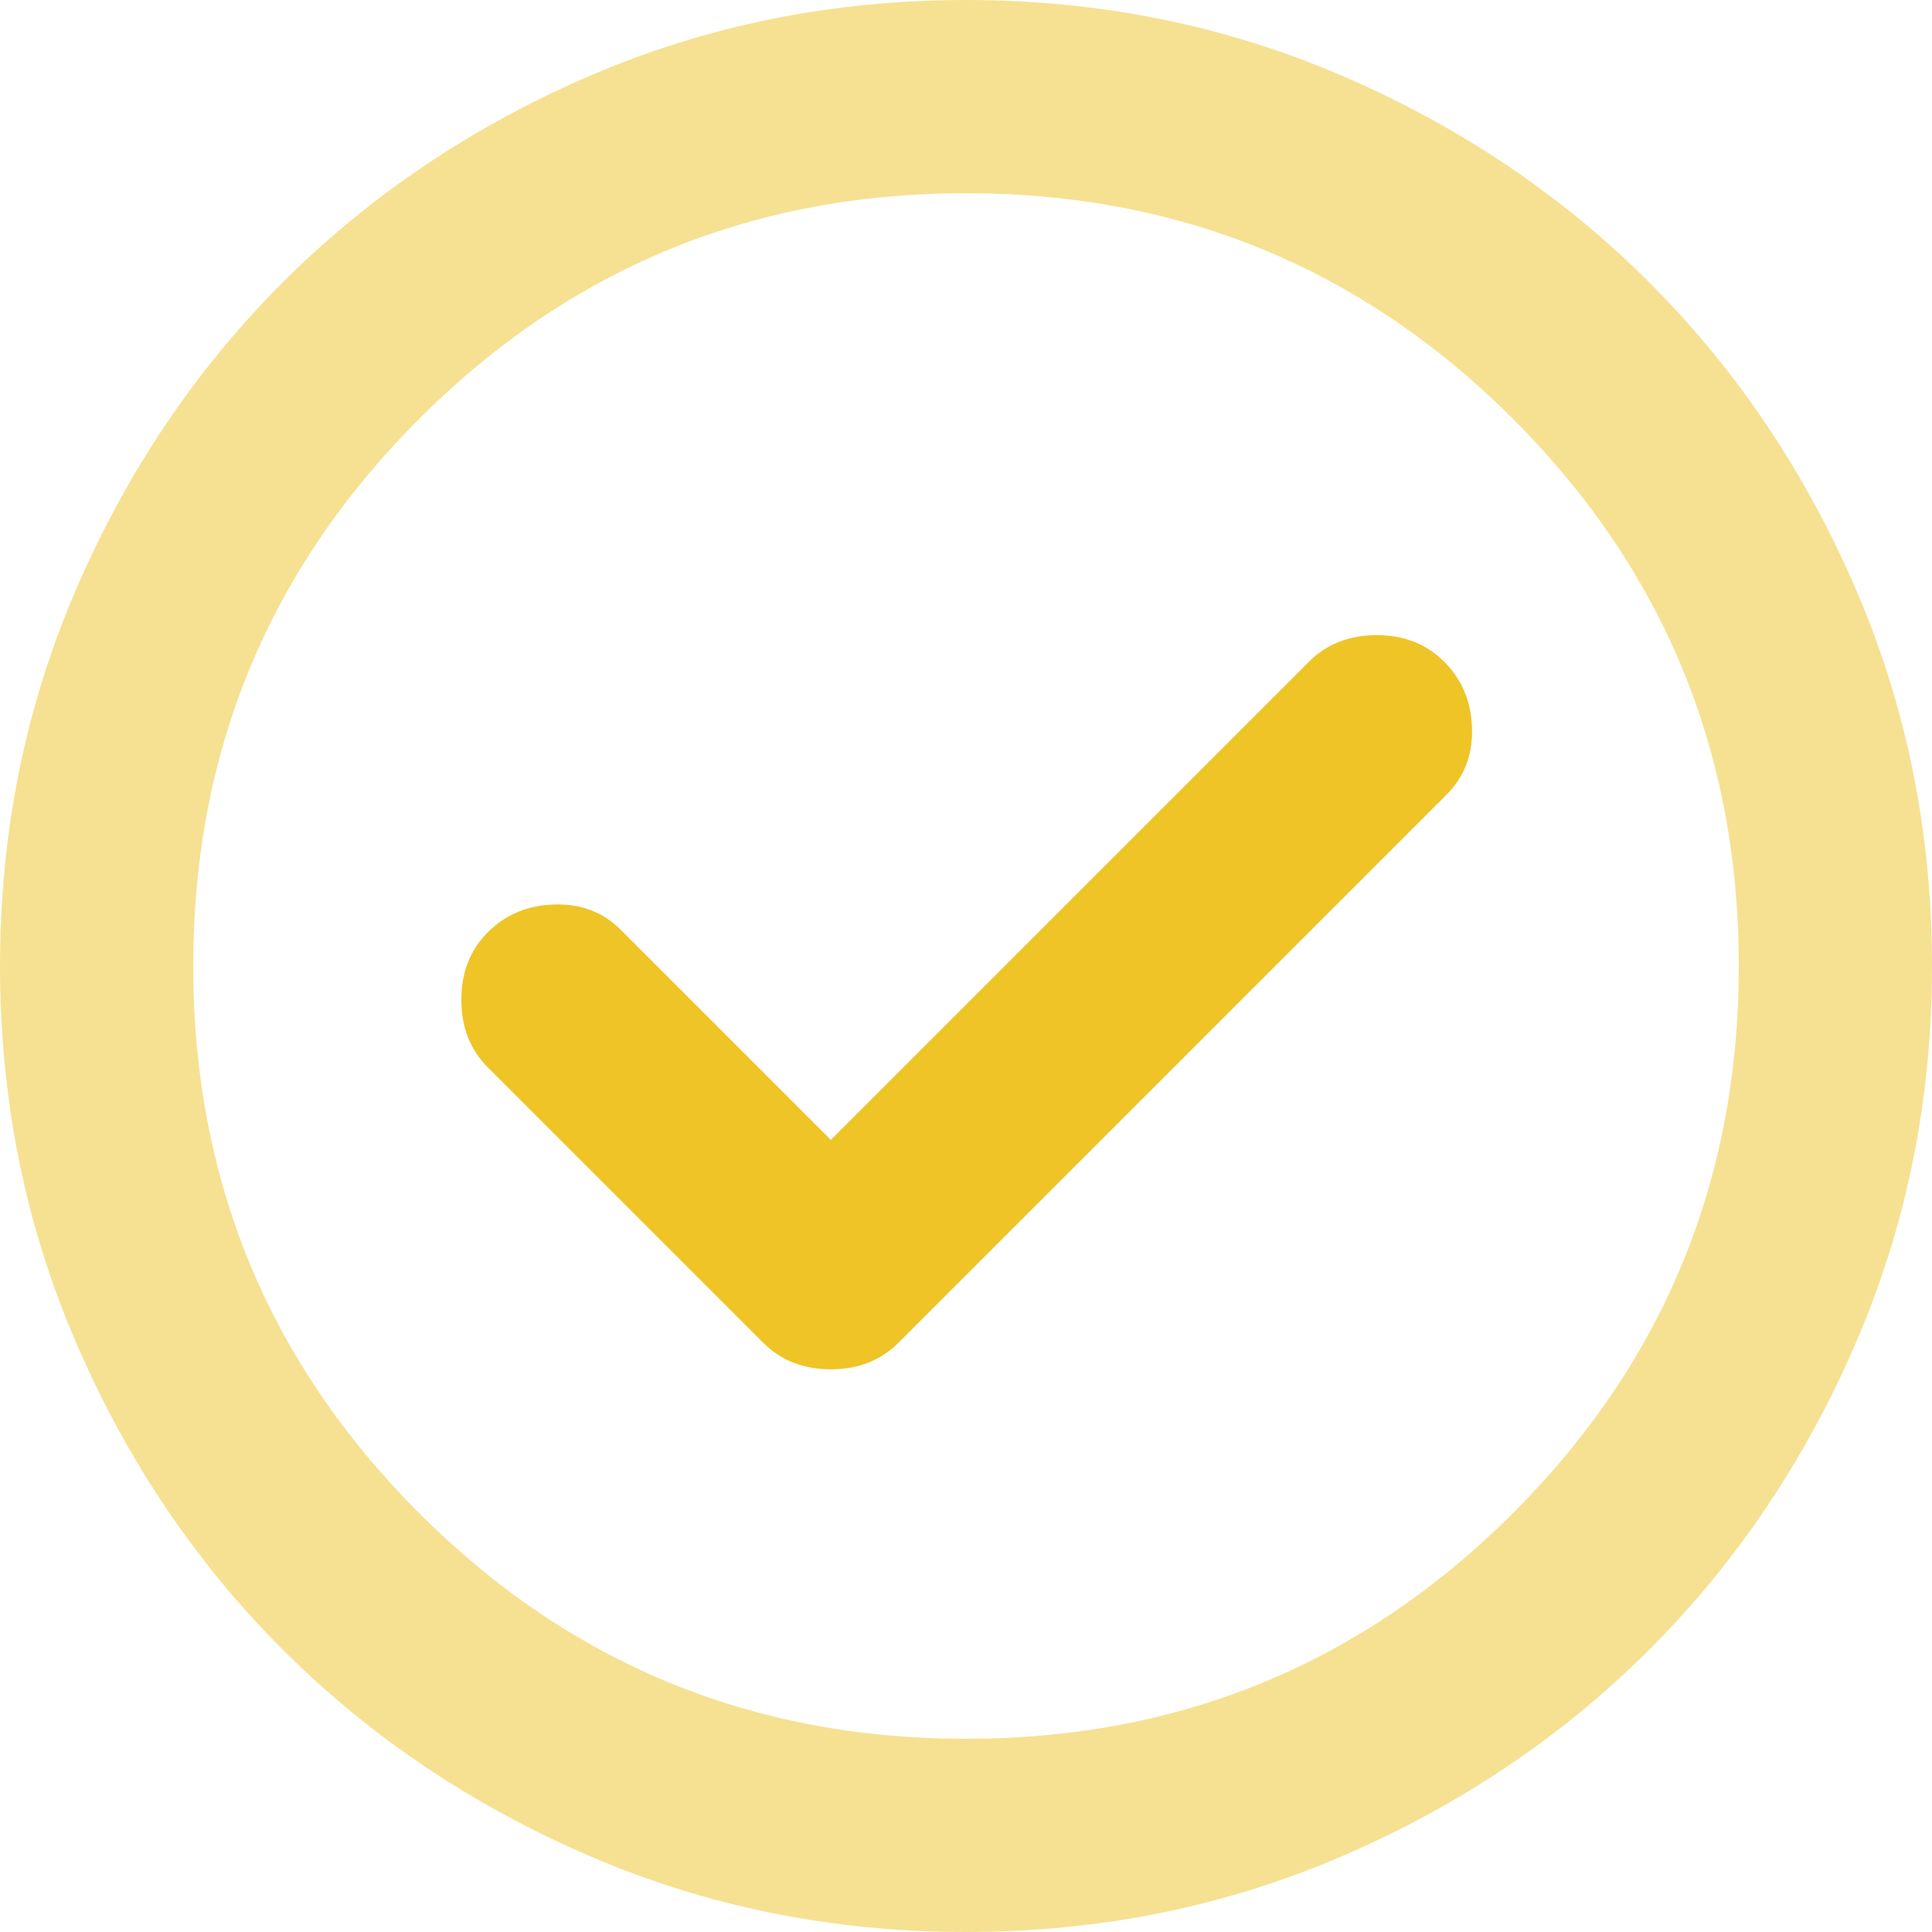 <svg width="32" height="32" viewBox="0 0 32 32" fill="none" xmlns="http://www.w3.org/2000/svg">
<path d="M16 32C13.787 32 11.707 31.58 9.76 30.739C7.813 29.9 6.12 28.76 4.68 27.32C3.24 25.88 2.1 24.187 1.261 22.24C0.42 20.293 0 18.213 0 16C0 13.787 0.42 11.707 1.261 9.76C2.1 7.813 3.24 6.12 4.68 4.68C6.12 3.24 7.813 2.1 9.76 1.259C11.707 0.42 13.787 0 16 0C18.213 0 20.293 0.42 22.24 1.259C24.187 2.1 25.88 3.24 27.32 4.68C28.76 6.12 29.9 7.813 30.739 9.76C31.58 11.707 32 13.787 32 16C32 18.213 31.58 20.293 30.739 22.24C29.9 24.187 28.76 25.88 27.32 27.32C25.88 28.76 24.187 29.9 22.24 30.739C20.293 31.58 18.213 32 16 32ZM16 28.8C19.547 28.8 22.567 27.554 25.061 25.061C27.554 22.567 28.8 19.547 28.8 16C28.8 12.453 27.554 9.433 25.061 6.939C22.567 4.446 19.547 3.2 16 3.2C12.453 3.2 9.434 4.446 6.941 6.939C4.447 9.433 3.2 12.453 3.2 16C3.2 19.547 4.447 22.567 6.941 25.061C9.434 27.554 12.453 28.8 16 28.8Z" fill="#EFC427" fill-opacity="0.5"/>
<path d="M10.281 15.4L13.761 18.88L21.681 10.96C21.974 10.667 22.347 10.52 22.801 10.52C23.254 10.52 23.627 10.667 23.921 10.96C24.214 11.253 24.367 11.62 24.381 12.059C24.394 12.5 24.254 12.867 23.961 13.16L14.881 22.24C14.587 22.533 14.214 22.68 13.761 22.68C13.307 22.68 12.934 22.533 12.641 22.24L8.081 17.68C7.787 17.387 7.641 17.013 7.641 16.56C7.641 16.107 7.787 15.733 8.081 15.44C8.374 15.147 8.741 14.994 9.181 14.981C9.621 14.967 9.987 15.107 10.281 15.4Z" fill="#EFC427"/>
</svg>
